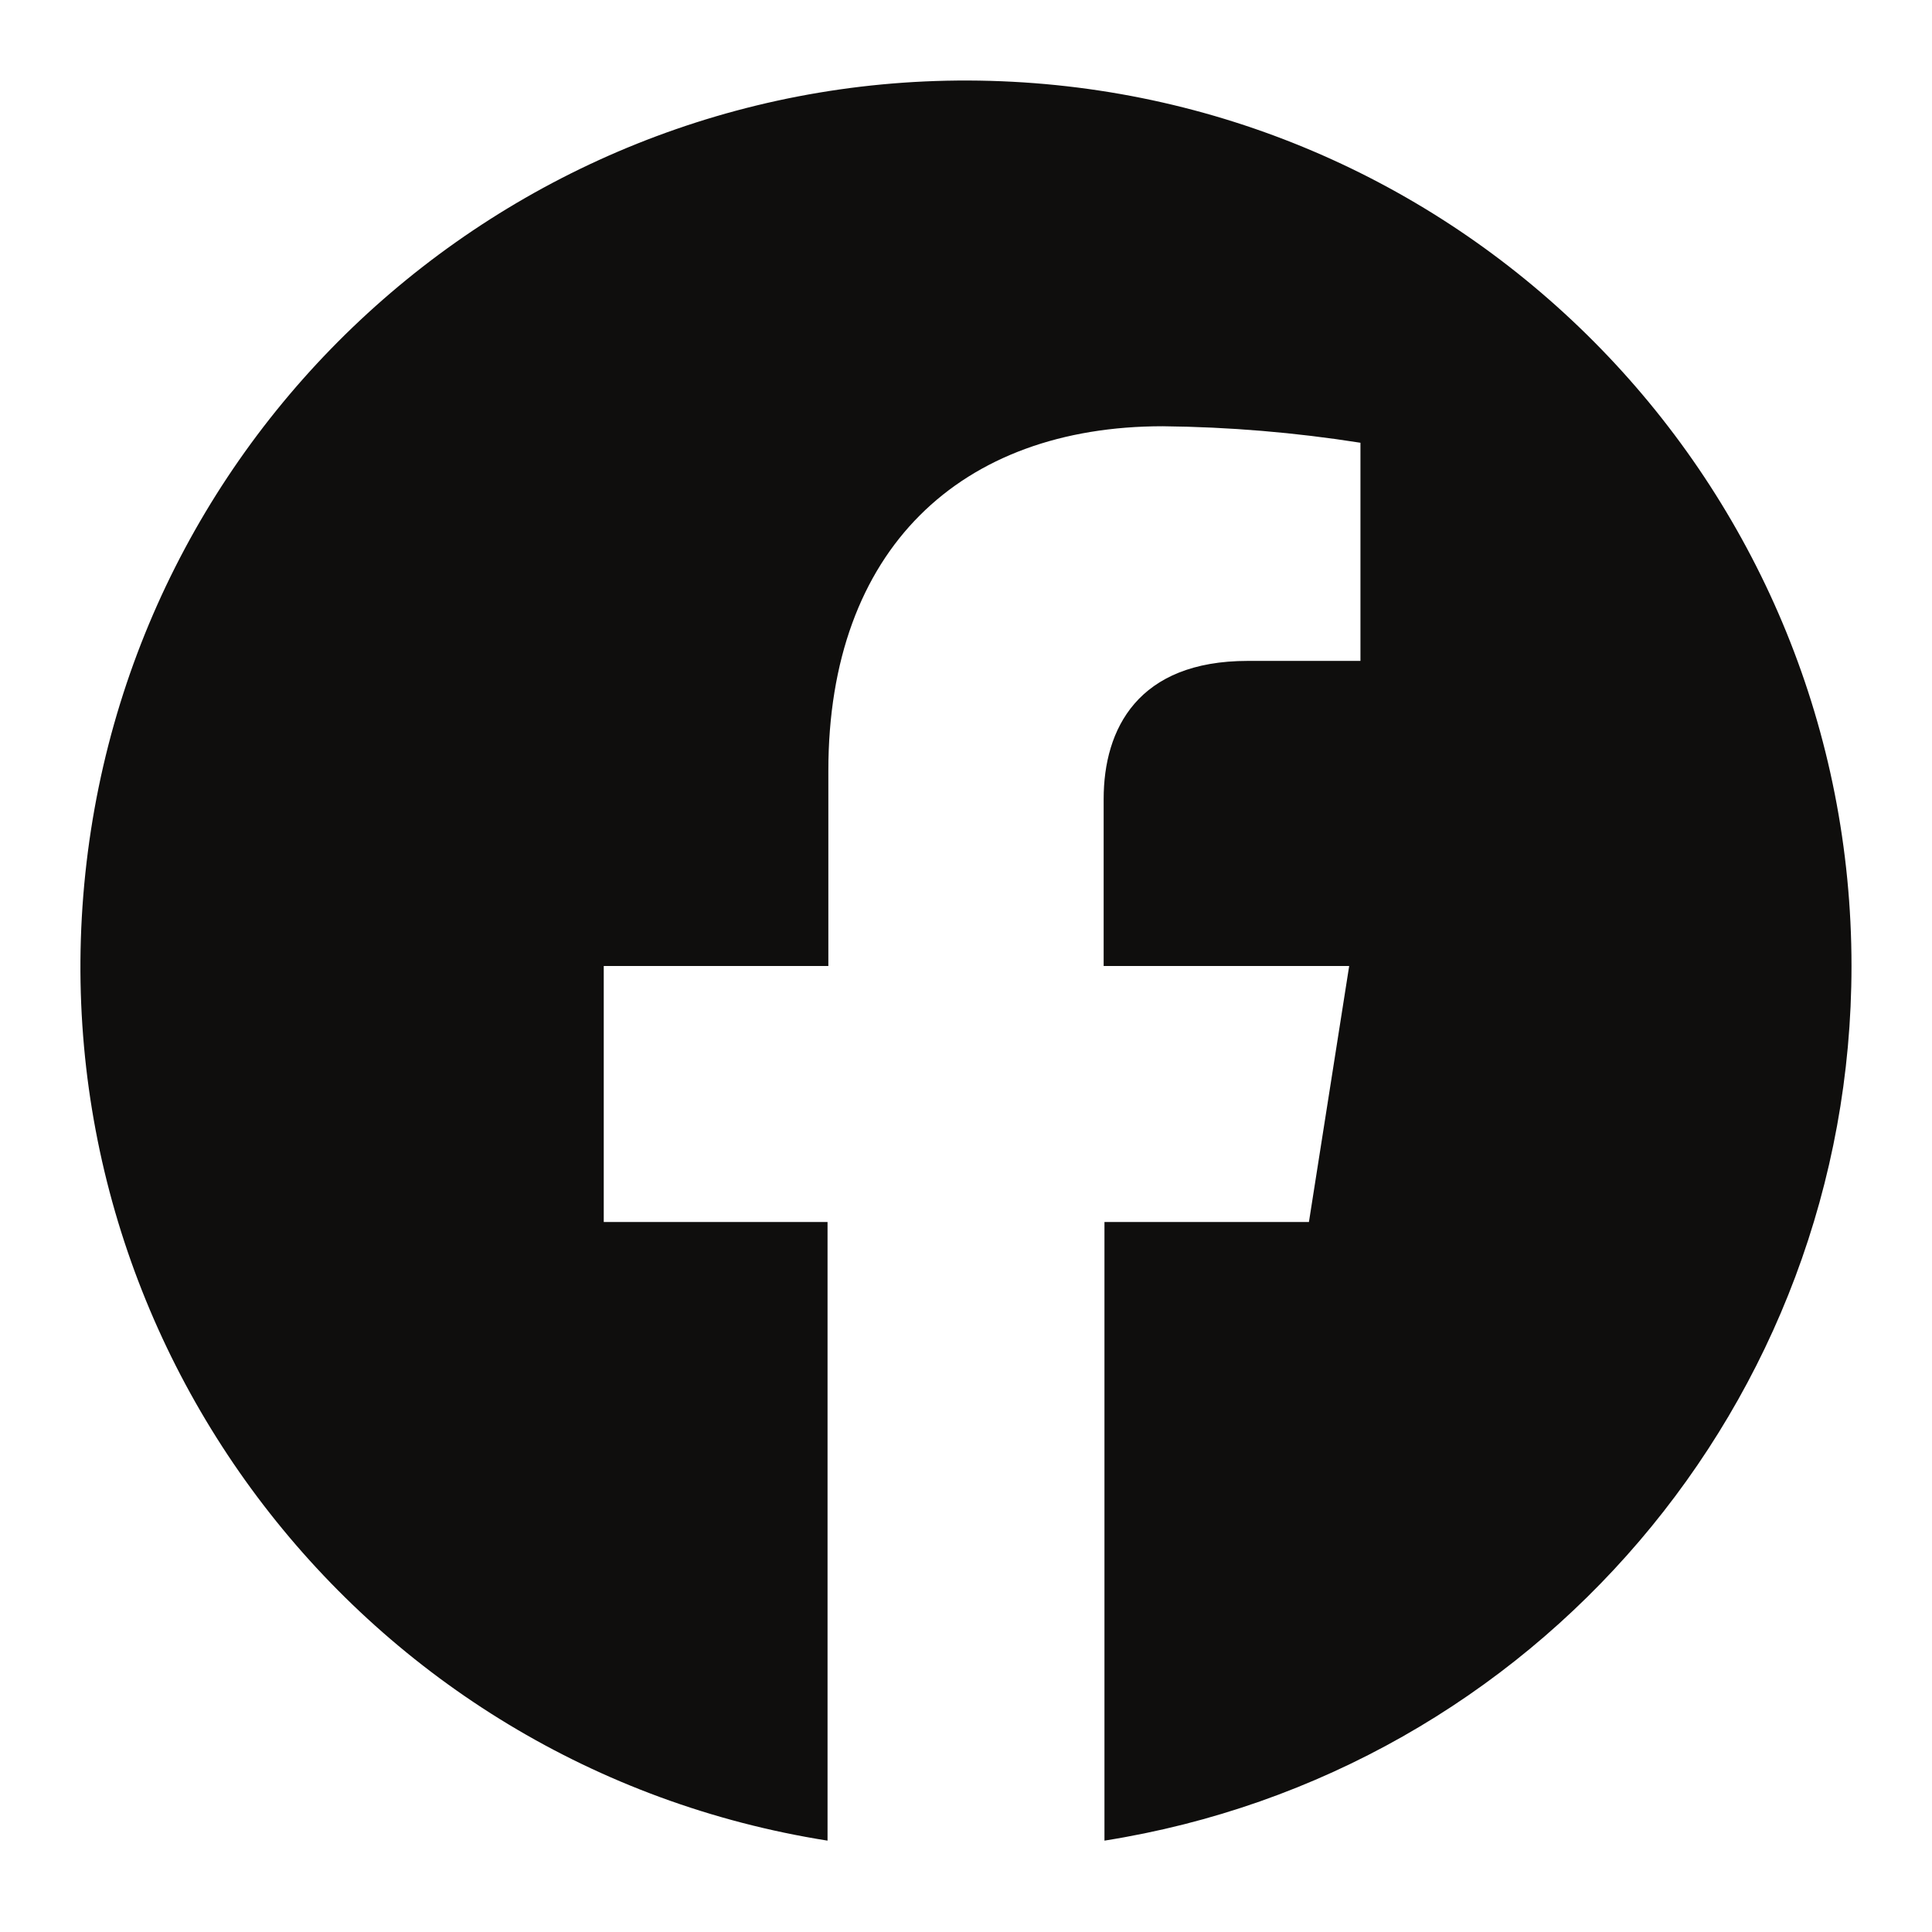 <?xml version="1.0" encoding="UTF-8"?> <svg xmlns="http://www.w3.org/2000/svg" width="48" height="48" viewBox="0 0 48 48" fill="none"><g clip-path="url(#clip0_5974_22746)"><path d="M46 24C46 12.297 36.837 2.643 25.151 2.031C13.464 1.419 3.343 10.063 2.12 21.702C0.898 33.341 9.001 43.9 20.56 45.73V30.36H15V24H20.58V19.15C20.58 13.64 23.87 10.59 28.89 10.59C30.535 10.607 32.175 10.744 33.8 11V16.42H31C28.27 16.42 27.42 18.11 27.42 19.85V24H33.52L32.52 30.36H27.44V45.73C38.129 44.038 46 34.822 46 24Z" fill="#0F0E0D"></path></g><defs><clipPath id="clip0_5974_22746"><rect width="48" height="48" fill="white"></rect></clipPath></defs></svg> 
